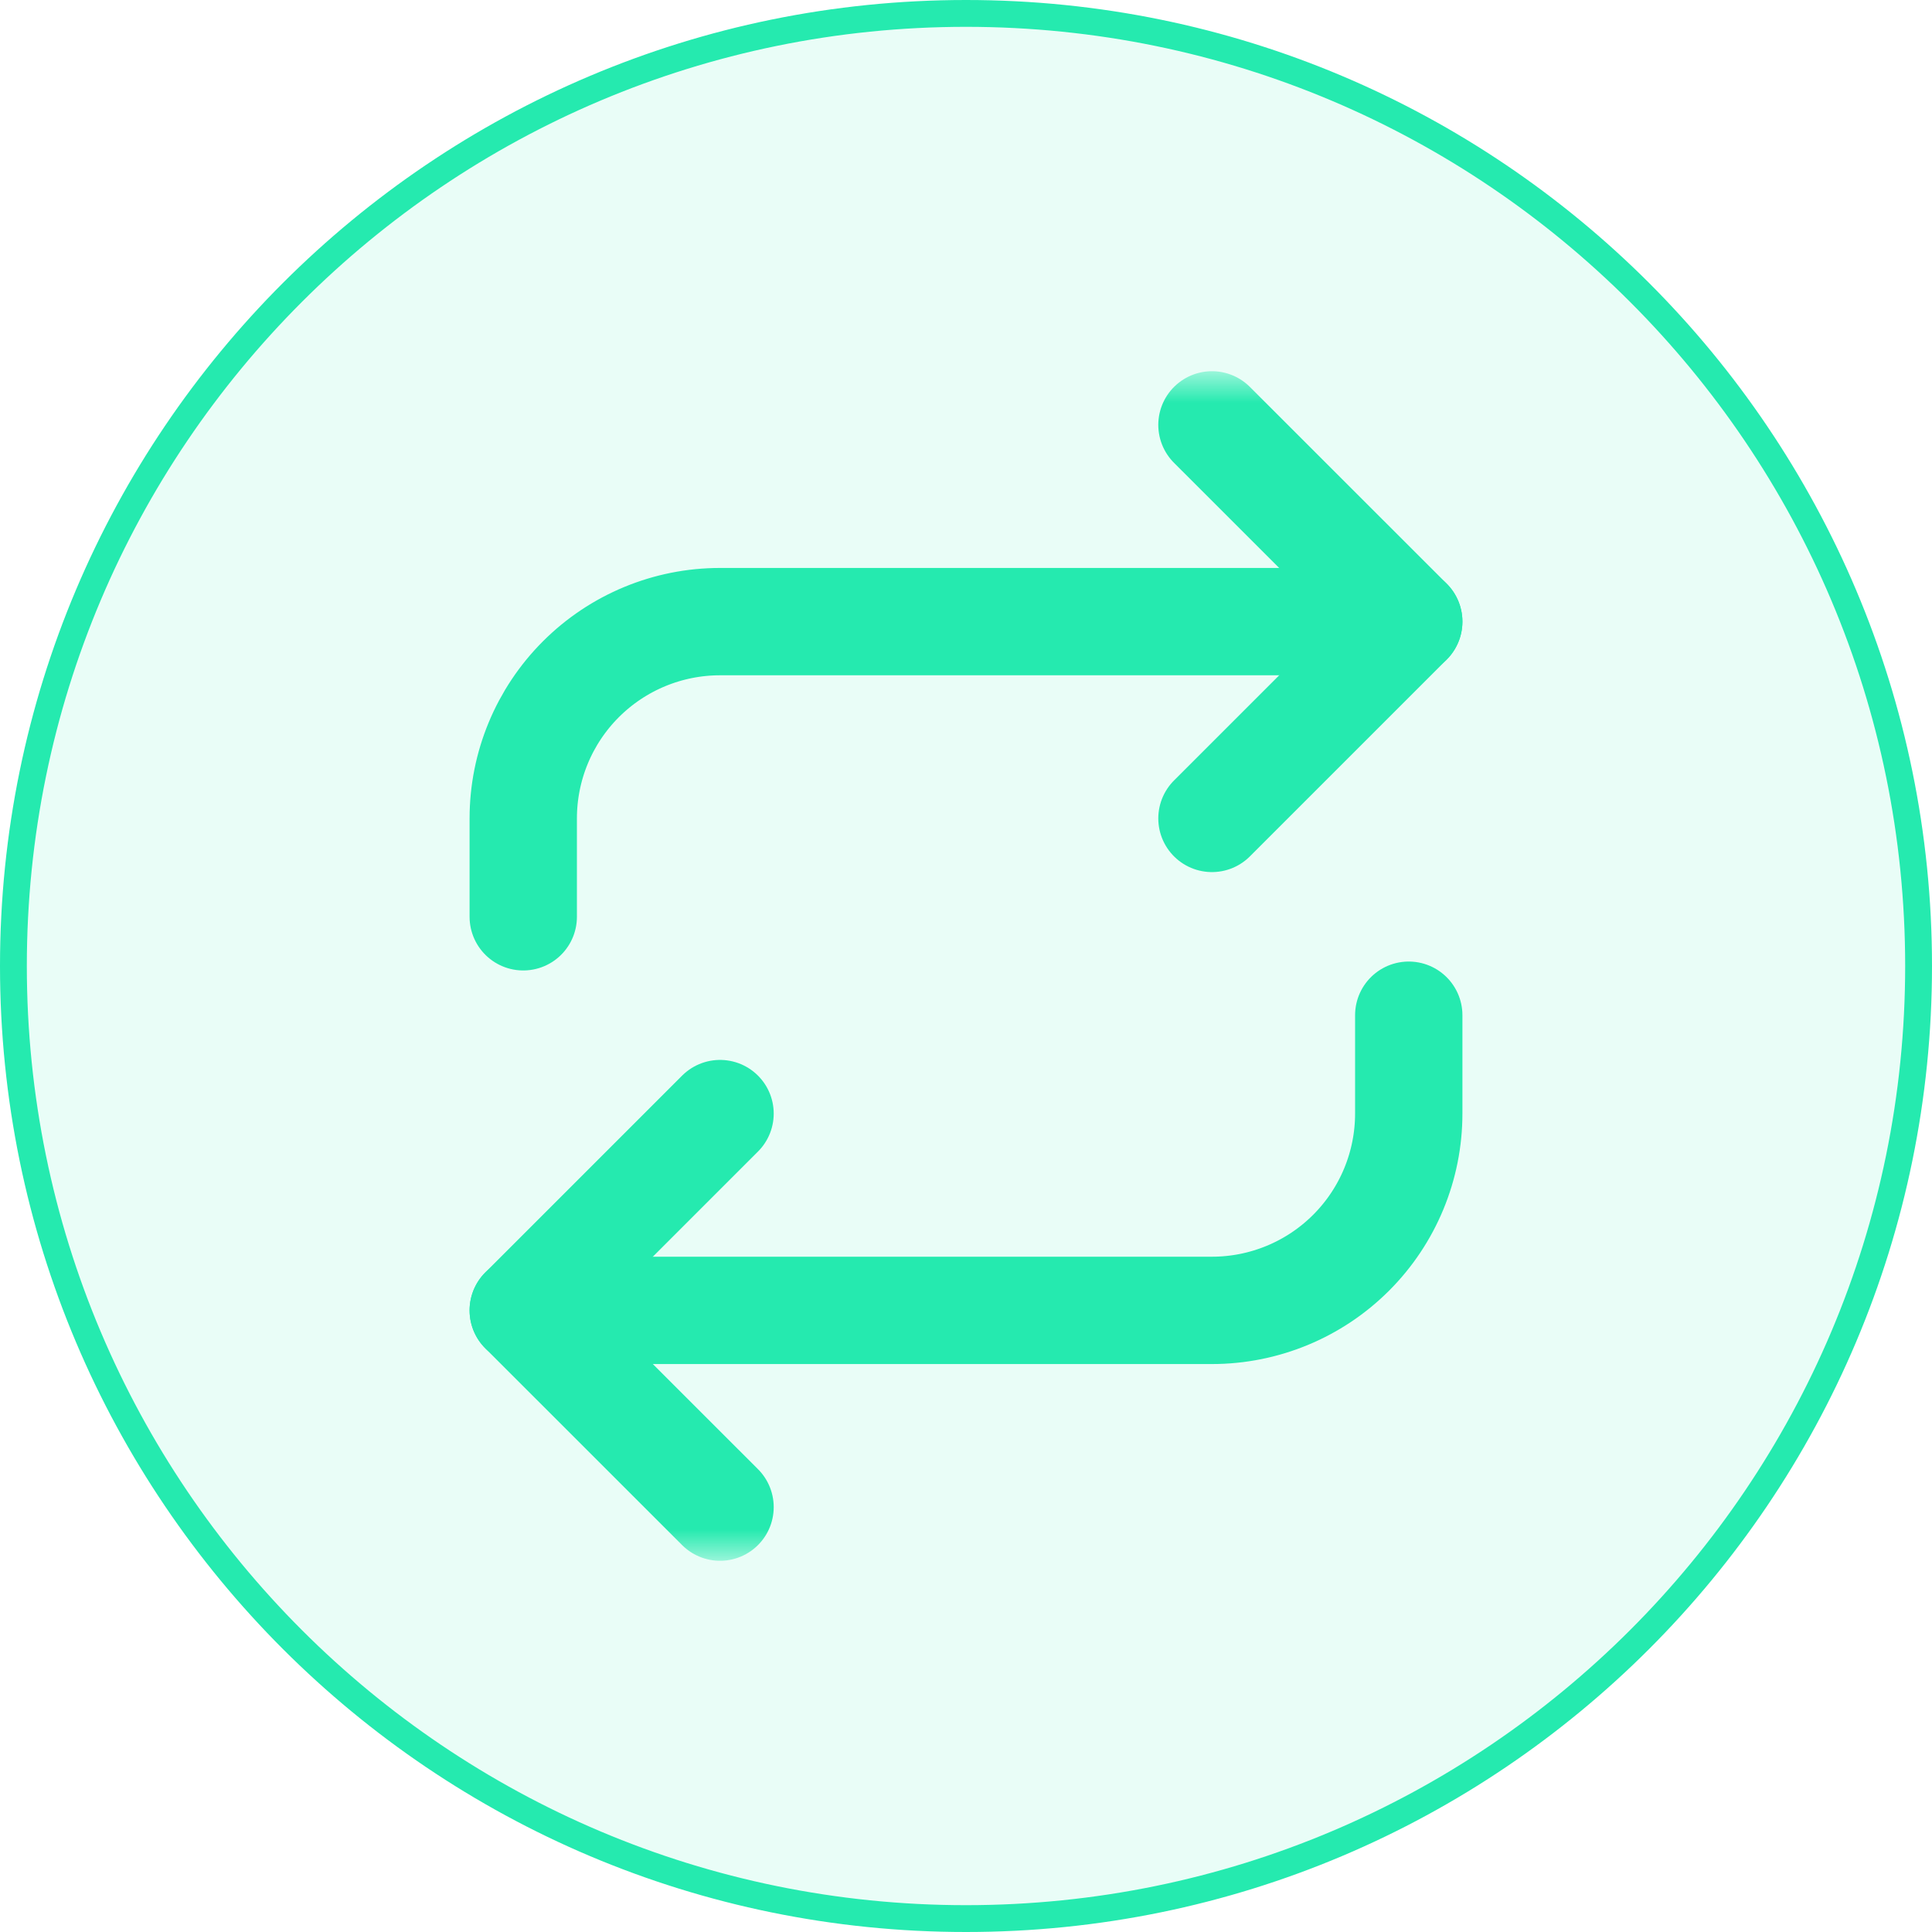 <svg width="36" height="36" viewBox="0 0 36 36" fill="none" xmlns="http://www.w3.org/2000/svg">
<g clip-path="url(#clip0_1043_1533)">
<path d="M18 35.75C27.803 35.75 35.75 27.803 35.75 18C35.75 8.197 27.803 0.25 18 0.25C8.197 0.25 0.25 8.197 0.25 18C0.25 27.803 8.197 35.75 18 35.75Z" fill="#25EAAF" fill-opacity="0.1" stroke="#25EAAF" stroke-width="0.5"/>
<mask id="mask0_1043_1533" style="mask-type:luminance" maskUnits="userSpaceOnUse" x="7" y="7" width="22" height="22">
<path d="M7 7H29V29H7V7Z" fill="white"/>
</mask>
<g mask="url(#mask0_1043_1533)">
<path d="M22.583 7.917L26.25 11.583L22.583 15.25" stroke="#25EAAF" stroke-width="2" stroke-linecap="round" stroke-linejoin="round"/>
<path d="M9.75 17.083V15.25C9.75 14.277 10.136 13.345 10.824 12.657C11.512 11.969 12.444 11.583 13.417 11.583H26.25M13.417 28.083L9.75 24.417L13.417 20.75" stroke="#25EAAF" stroke-width="2" stroke-linecap="round" stroke-linejoin="round"/>
<path d="M26.25 18.917V20.75C26.25 21.723 25.864 22.655 25.176 23.343C24.488 24.031 23.555 24.417 22.583 24.417H9.75" stroke="#25EAAF" stroke-width="2" stroke-linecap="round" stroke-linejoin="round"/>
</g>
</g>
<defs>
<clipPath id="clip0_1043_1533">
<rect width="36" height="36" fill="white"/>
</clipPath>
</defs>
</svg>
